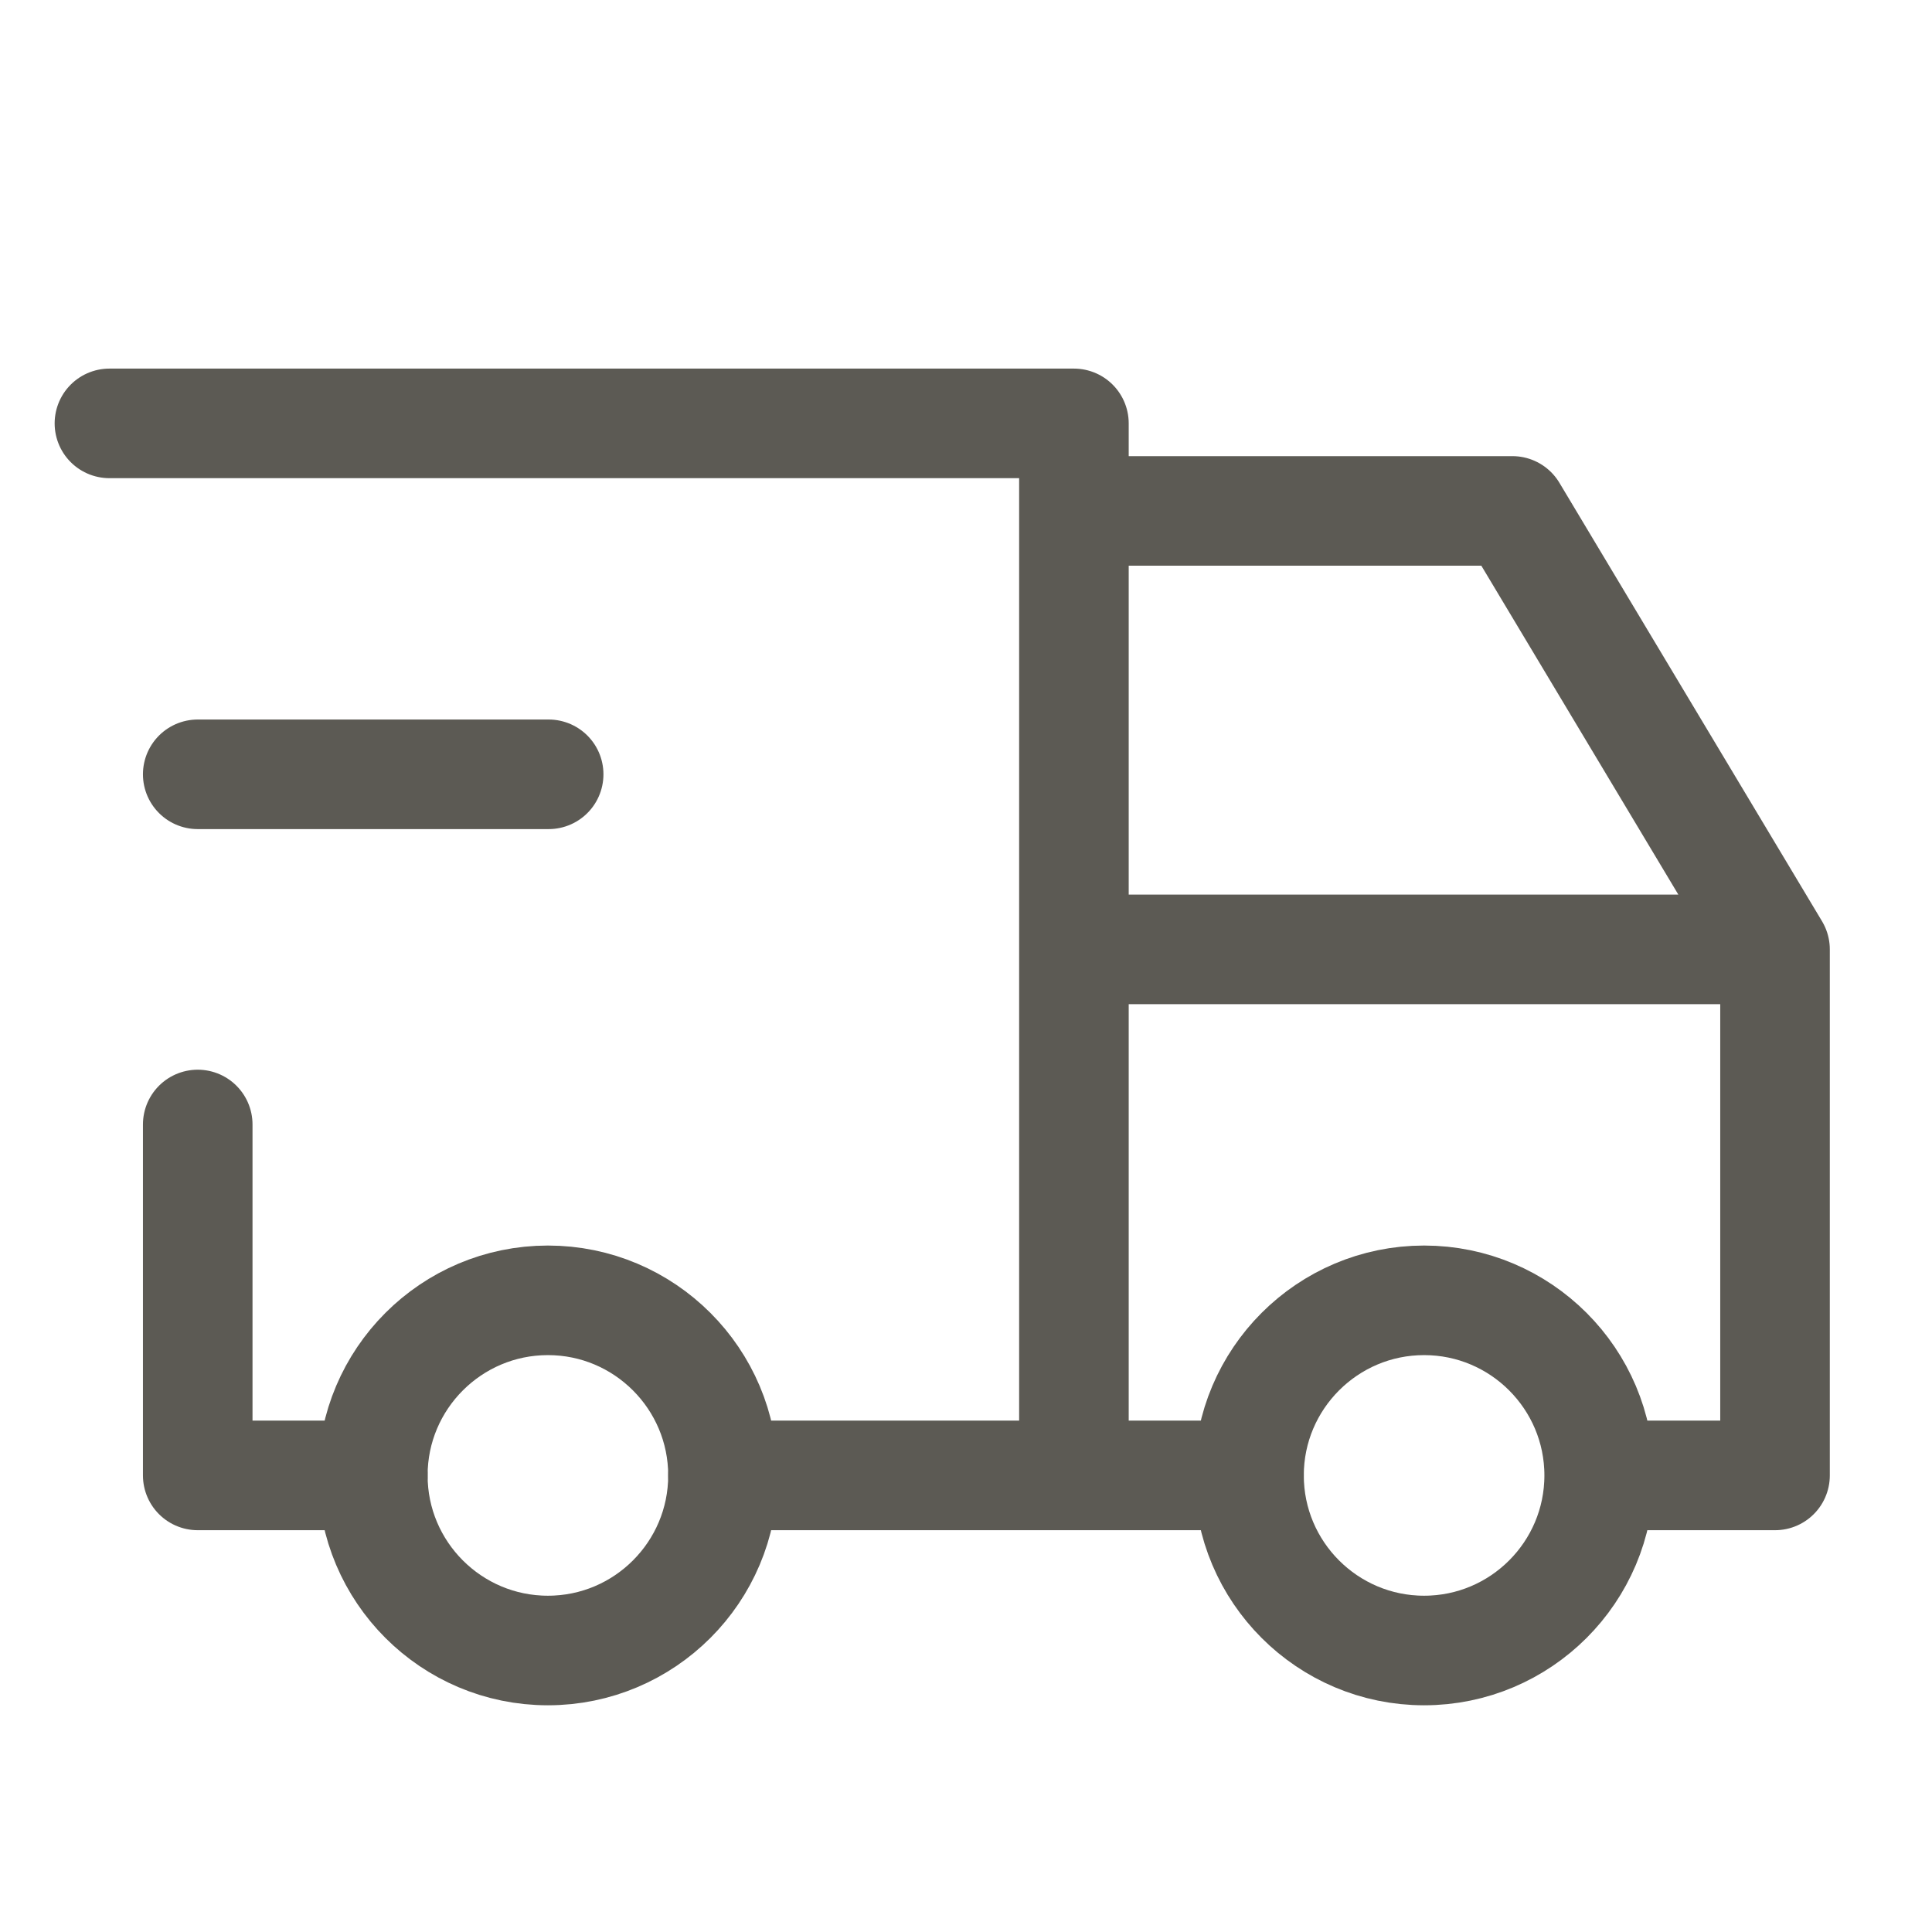 <svg xml:space="preserve" style="enable-background:new 0 0 256 256;" viewBox="0 0 256 256" y="0px" x="0px" xmlns:xlink="http://www.w3.org/1999/xlink" xmlns="http://www.w3.org/2000/svg" version="1.1">
<style type="text/css">
	.st0{display:none;}
	.st1{display:inline;fill-rule:evenodd;clip-rule:evenodd;fill:#5C5A54;}
	.st2{display:inline;fill:none;stroke:#5C5A54;stroke-width:6;stroke-linecap:round;stroke-linejoin:round;}
	.st3{display:inline;fill:none;}
	.st4{display:inline;}
	.st5{fill:none;stroke:#5C5A54;stroke-width:11;stroke-linecap:round;stroke-linejoin:round;}
	.st6{display:inline;fill:none;stroke:#ECACAD;stroke-width:11;stroke-linecap:round;stroke-linejoin:round;}
	.st7{fill:none;stroke:#ECACAD;stroke-width:9;stroke-linecap:round;stroke-linejoin:round;}
	.st8{display:inline;fill:none;stroke:#5C5A54;stroke-width:10;stroke-linecap:round;stroke-linejoin:round;}
	.st9{display:inline;fill:#5C5A54;stroke:#5C5A54;stroke-width:2;stroke-miterlimit:10;}
	.st10{fill:#5C5A54;stroke:#5C5A54;stroke-miterlimit:10;}
	.st11{fill-rule:evenodd;clip-rule:evenodd;fill:#5C5A54;stroke:#5C5A54;stroke-miterlimit:10;}
	.st12{display:inline;fill:#5A5A5A;stroke:#5C5A54;stroke-width:2.253;stroke-miterlimit:10;}
	.st13{display:inline;fill:#EFEBE8;}
	.st14{fill:none;stroke:#5C5A54;stroke-width:7.146;stroke-linecap:round;stroke-linejoin:round;}
	.st15{fill:none;}
	.st16{fill:none;stroke:#5C5A54;stroke-width:14.519;stroke-linecap:round;stroke-linejoin:round;}
</style>
<g class="st0" id="Layer_1">
	<path d="M171.4,78.7c-2.2-3.7-4.3-6.3-6-8.1c-0.8-0.9-1.6-1.6-2.1-2c-0.3-0.2-0.5-0.4-0.6-0.5s-0.2-0.2-0.2-0.2
		c-0.2-0.2-0.5-0.3-0.7-0.5c-3.5-8.2-10.8-14.5-19.9-16.5c-9.1-2-18.5-2-27.6,0s-16.4,8.3-19.9,16.5c-0.2,0.1-0.5,0.3-0.8,0.5
		s-0.6,0.4-0.8,0.7c-0.5,0.5-1.2,1.1-2.1,2c-1.7,1.8-3.9,4.5-6,8.1C80.2,86,76,97.2,76,113v79c0,2.2,1.8,4,4,4s4-1.8,4-4v-79
		c0-14.2,3.8-24,7.4-30.2c0.2-0.3,0.4-0.6,0.6-0.9V122c0,19.9,16.1,36,36,36s36-16.1,36-36V81.9c0.2,0.3,0.4,0.6,0.6,0.9
		c3.7,6.2,7.4,16,7.4,30.2v79c0,2.2,1.8,4,4,4s4-1.8,4-4v-79C180,97.2,175.8,86,171.4,78.7z M156,122c-0.2,3.7-0.7,7.4-2.1,10.9
		c-1.8,4.5-4.9,8.5-8.8,11.4c-5.3,3.9-11.9,6-18.5,5.6c-12.2-0.6-22.8-9.2-25.5-21.1c-1.2-5.2-1.2-10.5-1.2-15.8c0-9,0-18.1,0-27.1
		c0-7.2,0.2-15.1,4.8-20.7c2.6-3.1,6.3-5.1,10.2-6.3c3.9-1.1,8-1.4,12-1.4c4.7-0.1,9.4,0.1,13.8,1.4c4.5,1.3,8.7,3.8,11.4,7.6
		c3.7,5.3,3.9,12.3,3.9,18.7c0,10,0,19.9,0,29.9C156.1,117.4,156.1,119.7,156,122z" class="st1"></path>
	<path d="M140.7,80.3l-7.4-8.3c-1.1-1.3-1.5-3.1-0.9-4.7l4.3-11.9" class="st2"></path>
	<path d="M-18.7-18H274v292.7H-18.7V-18z" class="st3"></path>
	<g class="st4">
		<path d="M18.2,128c0,60.6,49.1,109.8,109.8,109.8S237.8,188.6,237.8,128S188.6,18.2,128,18.2S18.2,67.4,18.2,128" class="st5"></path>
		<path d="M51.2,51.2l153.7,153.7" class="st5"></path>
	</g>
	<path d="M-248.3,161.7H44.4v292.7h-292.7V161.7z" class="st3"></path>
</g>
<g class="st0" id="Layer_2">
	<path d="M18.2,128.4c0,60.6,49.1,109.8,109.8,109.8S237.7,189,237.7,128.4S188.6,18.6,127.9,18.6S18.2,67.8,18.2,128.4" class="st6"></path>
	<path d="M23.8,28.1h192.8v192.8H23.8V28.1z" class="st3"></path>
	<g class="st4">
		<path d="M166.6,138.3c-0.6-6.2-2.6-12.2-5.8-17.6l-31.6-47c-2.7-4-8.3-5.2-12.5-2.6c-1.1,0.7-2,1.5-2.7,2.6l-31.7,47
			c-11,18.4-6.7,41.7,10.1,55.3c7.4,6,16.6,9.5,26.1,10.1" class="st7"></path>
		<path d="M140.9,173.3l12.9,12.9l25.9-25.9" class="st7"></path>
	</g>
</g>
<g class="st0" id="Layer_3">
	<g class="st4">
		<path d="M122.7,217.4C55.2,199.9,14.6,131,32.2,63.5c0.3-1.3,0.7-2.6,1.1-3.9C66,61.1,98.1,49.8,122.7,28
			c24.6,21.7,56.7,33.1,89.4,31.6c5,17.1,6.4,35,4,52.6" class="st5"></path>
		<path d="M185.8,228l35.3-34.6c8.9-8.7,9.2-22.9,0.5-31.9c-0.1-0.1-0.3-0.3-0.4-0.4c-9.1-8.9-23.7-9-32.9-0.1l-2.4,2.3
			l-2.3-2.3c-9.1-8.9-23.7-9-32.9-0.1c-8.9,8.7-9.2,22.9-0.5,31.9c0.1,0.1,0.3,0.3,0.4,0.4L185.8,228z" class="st5"></path>
	</g>
	<path d="M124.7,98.7l0.1,48.2" class="st8"></path>
	<path d="M100.7,122.9l48.2-0.1" class="st8"></path>
</g>
<g class="st0" id="Layer_4">
	<path d="M98.3,18c-2.1,0.6-3.3,2.8-2.8,4.8s2.8,3.3,4.8,2.8C156.2,10.5,214,43,230.1,98.8c13.6,47.5-7.4,96.7-48,120.7
		l2-6.9c0.6-2.1-0.6-4.2-2.8-4.8c-2.1-0.6-4.2,0.6-4.8,2.8l-4.4,15.6c-0.3,0.9-0.2,2,0.2,2.9c0.3,0.6,0.7,1.1,1.2,1.5
		c0.4,0.3,0.8,0.5,1.3,0.6l15.7,4.4c2.1,0.6,4.2-0.6,4.8-2.8c0.6-2.1-0.6-4.2-2.8-4.8l-6.3-1.8c43.6-25.9,66-78.6,51.3-129.5
		C220.4,36.7,158.4,1.7,98.3,18z" class="st9"></path>
	<path d="M65.5,20.6l15.7,4.4c0.4,0.1,0.8,0.3,1.2,0.5l0,0c0.6,0.4,1,0.9,1.3,1.6c0.5,1,0.5,2,0.2,2.9l-4.4,15.6
		c-0.6,2.1-2.8,3.3-4.8,2.8c-2.1-0.6-3.3-2.8-2.8-4.8l2-6.9c-40.6,24-61.7,73.3-48,120.8c16,55.9,74,88.4,129.8,73.3
		c2.1-0.6,4.2,0.7,4.8,2.8c0.6,2.1-0.7,4.2-2.8,4.8c-60.1,16.2-122.3-18.7-139.5-78.7c-14.7-51,7.9-103.8,51.4-129.5l-6.3-1.8
		c-2.1-0.6-3.3-2.8-2.8-4.8C61.2,21.3,63.4,20,65.5,20.6z" class="st9"></path>
	<path d="M171.4,78.8c-2.2-3.7-4.3-6.3-6-8.1c-0.8-0.9-1.6-1.6-2.1-2c-0.3-0.2-0.5-0.4-0.6-0.5s-0.2-0.2-0.2-0.2
		c-0.2-0.2-0.5-0.3-0.7-0.5C158.3,59.3,151,53,141.9,51c-9.1-2-18.5-2-27.6,0s-16.4,8.3-19.9,16.5c-0.2,0.1-0.5,0.3-0.8,0.5
		s-0.6,0.4-0.8,0.7c-0.5,0.5-1.2,1.1-2.1,2c-1.7,1.8-3.9,4.5-6,8.1c-4.5,7.3-8.7,18.5-8.7,34.3v79c0,2.2,1.8,4,4,4s4-1.8,4-4v-79
		c0-14.2,3.8-24,7.4-30.2c0.2-0.3,0.4-0.6,0.6-0.9v40.1c0,19.9,16.1,36,36,36s36-16.1,36-36V82c0.2,0.3,0.4,0.6,0.6,0.9
		c3.7,6.2,7.4,16,7.4,30.2v79c0,2.2,1.8,4,4,4s4-1.8,4-4v-79C180,97.3,175.8,86.1,171.4,78.8z M156,122.1c-0.2,3.7-0.7,7.4-2.1,10.9
		c-1.8,4.5-4.9,8.5-8.8,11.4c-5.3,3.9-11.9,6-18.5,5.6c-12.2-0.6-22.8-9.2-25.5-21.1c-1.2-5.2-1.2-10.5-1.2-15.8c0-9,0-18.1,0-27.1
		c0-7.2,0.2-15.1,4.8-20.7c2.6-3.1,6.3-5.1,10.2-6.3c3.9-1.1,8-1.4,12-1.4c4.7-0.1,9.4,0.1,13.8,1.4c4.5,1.3,8.7,3.8,11.4,7.6
		c3.7,5.3,3.9,12.3,3.9,18.7c0,10,0,19.9,0,29.9C156.1,117.5,156.1,119.8,156,122.1z" class="st1"></path>
</g>
<g class="st0" id="Layer_5">
	<g class="st4">
		<path d="M153.8,167.2c1.6,1.5,1.7,4,0.2,5.7l-23.3,25c-0.6,0.6-1.3,1.4-1.9,1.9c-0.8,0.7-2.1,1.4-3.8,1.4
			c-1.7,0-3-0.8-3.8-1.5c-0.7-0.5-1.4-1.3-1.9-1.9l-9.1-9.8c-1.5-1.6-1.4-4.1,0.2-5.7c1.6-1.5,4.1-1.4,5.7,0.2l9,9.6l23.2-24.9
			C149.7,165.8,152.2,165.7,153.8,167.2z" class="st10"></path>
		<path d="M84.1,13.1c-8.3,0-15.2,6.4-15.9,14.5c-2.8,0.2-5.3,0.4-7.7,0.7c-9.2,1.2-16.3,3.8-21.8,9.3
			c-5.6,5.6-8.1,12.7-9.3,21.8c-1.3,9-1.3,20.6-1.3,35.4v64.6c0,14.8,0,26.4,1.2,35.3c1.2,9.2,3.8,16.3,9.3,21.8
			c5.6,5.6,12.7,8.1,21.8,9.3c7.2,1,16,1.2,26.8,1.2c10.7,9.9,25,16,40.8,16s30.1-6.1,40.8-16c10.8,0,19.7-0.2,26.8-1.2
			c9.2-1.2,16.3-3.8,21.8-9.3c5.6-5.6,8.1-12.7,9.3-21.8c1.2-9,1.2-20.5,1.2-35.3V94.8c0-14.8,0-26.4-1.2-35.3
			c-1.2-9.2-3.8-16.3-9.3-21.8c-5.6-5.6-12.7-8.1-21.8-9.3c-2.4-0.3-5-0.6-7.7-0.7c-0.6-8.2-7.5-14.6-15.8-14.6
			c-8.2,0-14.9,6.1-15.9,14H100C99,19.2,92.3,13.1,84.1,13.1z M61.5,36.2c2-0.3,4.2-0.5,6.6-0.6v17.5c0,8.8,7.2,16,16,16
			s16-7.2,16-16v-18h56v18c0,8.8,7.2,16,16,16c8.8,0,16-7.2,16-16V35.6c2.4,0.2,4.5,0.4,6.6,0.6c8.3,1.1,13.4,3.2,17.2,7.1
			c3.8,3.9,6,8.9,7.1,17.2c1,7.7,1.1,17.7,1.1,31.1c-0.6-0.3-1.3-0.5-2-0.5h-180c-0.7,0-1.4,0.2-2,0.5c0-13.4,0.1-23.4,1.1-31.1
			c1.1-8.3,3.2-13.4,7.1-17.2S53.2,37.3,61.5,36.2z M218.1,99.1c0.7,0,1.4-0.2,2-0.5v60.5c0,15.2,0,26.2-1.1,34.6
			c-1.1,8.3-3.2,13.4-7.1,17.2c-3.9,3.8-8.9,6-17.2,7.1c-5.1,0.7-11.1,1-18.5,1.1c7.5-10,11.9-22.5,11.9-35.9c0-33.1-26.9-60-60-60
			s-60,26.9-60,60c0,13.5,4.4,25.9,11.9,35.9c-7.4-0.1-13.4-0.4-18.5-1.1c-8.3-1.1-13.4-3.2-17.2-7.1s-6-8.9-7.1-17.2
			c-1.1-8.4-1.1-19.4-1.1-34.6V98.6c0.6,0.3,1.3,0.5,2,0.5H218.1z M76.1,29.1c0-4.4,3.6-8,8-8s8,3.6,8,8v24c0,4.4-3.6,8-8,8
			s-8-3.6-8-8V29.1z M172.1,21.1c-4.4,0-8,3.6-8,8v24c0,4.4,3.6,8,8,8s8-3.6,8-8v-24C180.1,24.7,176.5,21.1,172.1,21.1z M76.1,183.1
			c0-28.7,23.3-52,52-52s52,23.3,52,52s-23.3,52-52,52S76.1,211.8,76.1,183.1z" class="st11"></path>
	</g>
</g>
<g class="st0" id="Layer_6">
	<path d="M-175.5,97.8h748.7v748.7h-748.7V97.8z" class="st3"></path>
	<path d="M172.1,55c1.1-5.9,1.5-10.4,2.8-14.8c3.3-11.7,12.6-18.2,23.7-17c10.7,1.2,18.7,10.2,19.1,22.2
		c0.5,15.2-2.9,29.8-8.5,43.8c-2.8,7.1-1.9,10.9,4.6,15.2c14.4,9.5,21,23.6,20.9,40.8c-0.1,16-9.3,27.7-27.4,34.4
		c-4.5,1.6-9.2,2.9-14,3.4c-5.6,0.5-6.5,4.2-6.8,8.4c-0.4,6.1,4.6,3.4,7.2,3.7c13.1,1.4,22.9,11.7,22.5,24.2
		c-0.3,8.1-4.9,13.7-13.1,14c-12.7,0.5-25.4,0.2-38.1,0.1c-5.8-0.1-10.5-2.9-13-7.9c-1.9-3.7-3.9-3.8-7-2.3
		c-8.6,3.9-19.2,2-26.7,9.5c-1.3,1.3-4.4,1-6.6,1c-16.3,0.1-32.5-0.2-48.8,0.2c-6.1,0.2-9.3-3.9-12.9-7
		c-22.8-20-29.9-56.6-16.3-83.6c2.5-4.9,2.8-7.9-1.4-12.4c-8.5-9.1-7.1-23.9,2-32.2c9.4-8.5,23.9-8.1,32.7,1.7
		c3.7,4.1,6.3,5.1,11.9,3.2c20.6-7.1,41.7-7.5,61.5,1.9c8.8,4.1,14.8,4.3,21-3.9c-7.6-5.2-15.6-10.4-22.1-17.3
		c-6-6.3-11.7-12.8-14.1-21.3c-2.1-7.4-2.2-14.7,4.4-20.2c6.6-5.5,13.9-6.7,22-3.1C159.4,42.7,165.2,48.8,172.1,55z" class="st12"></path>
	<path d="M88.2,225.6c-4.6,0-9.2-0.6-13.7,0.1c-13.3,2.2-21.4-5.1-28.3-14.7c-22.4-31.4-11.8-76.2,22.9-94.8
		c25.8-13.8,51.8-14,77.5,0.6c4.1,2.3,6.9,3.5,10.7-1.4c5.4-7,13.5-10.5,22.3-12c4.7-0.8,6.2-2.5,4.5-7.6c-5-15.5-4.6-31.5-3.3-47.4
		c0.2-2.5,0.9-5,1.8-7.3c2.5-6.4,7-10.6,14.4-10.1c6.1,0.4,11.8,6.4,12.5,13.4c1.3,11.6-1.9,22.7-5,33.6c-1.8,6.6-4,13.1-6.9,19.3
		c-2.5,5.2-0.7,6.7,3.8,8.8c16,7.6,24.9,20.2,25.1,38.2c0.1,12.9-7.9,23.2-21.8,27.7c-6,2-12.3,3.2-18.5,4c-4.3,0.6-5.9,2.4-6.5,6.6
		c-0.7,5-1.9,10-3.9,14.6c-2.1,5-0.2,5.5,4.1,5.5c5.1-0.1,10.2-0.1,15.2,0.7c7.6,1.3,12.7,7.4,13.1,14.6c0.3,4.7-1.7,7.4-6.5,7.4
		c-11.9,0.1-23.9,0-35.8,0.1c-4.6,0-6.9-2.9-8.3-6.6c-2-5.2-3.8-10.4-5.6-15.7c-0.8-2.5-1.2-4.9-5-3.8c-3.7,1.1-3,3.2-2.5,5.9
		c0.5,2.9,4.4,6.3,0.5,8.8c-4.5,2.8-9.7,4.5-15.2,3.9c-2.8-0.3-2.3-3-2.9-4.8c-2.4-7.3-6.6-13.2-13.8-16.3c-2.1-0.9-4.8-2.8-6.3,1
		c-1.2,3-1,5.2,2.7,6.4c3.4,1.1,6.1,3.4,8,6.7c5.2,9.2,2.2,14.5-8.2,14.6C102.5,225.6,95.4,225.6,88.2,225.6z" class="st13"></path>
	<path d="M131.8,55.9c0.1-7.7,6-12.1,14-10.5c11.3,2.3,26,19,27.1,30.5c0.5,5.5,1.2,11,2.3,16.5c0.8,3.6-0.8,4-3.5,3.8
		c-12.6-1.3-37.7-25.3-39.7-38C131.9,57.5,131.9,56.7,131.8,55.9z" class="st13"></path>
	<path d="M50.6,100.1c2.9-0.1,5.5,0.9,7.9,2.4c6.4,3.9,6.6,6.4,0.6,11c-4.8,3.7-10,7-13.7,11.9c-4.2,5.5-6.9,2.1-9-1.5
		C30.3,113.6,38.4,100.2,50.6,100.1z" class="st13"></path>
	<path d="M44.7,15.6h76.7v76.7H44.7V15.6z" class="st3"></path>
	<g class="st4">
		<path d="M58,78.2c1.6-14.4,8-25.6,22.4-32" class="st14"></path>
		<path d="M70.8,68.6c19.9,0,33.6-10.5,35.2-38.3v-6.4H93.1c-28.8,0-38.3,12.8-38.3,28.8c0,3.2,0,9.6,6.4,16H70.8
			L70.8,68.6z" class="st14"></path>
	</g>
</g>
<g id="Layer_7">
	<g>
		<path d="M-8.7-2h278.8v278.8H-8.7V-2z" class="st15"></path>
		<path d="M49.4,195.5c0,12.8,10.4,23.2,23.2,23.2s23.2-10.4,23.2-23.2s-10.4-23.2-23.2-23.2S49.4,182.7,49.4,195.5" class="st16"></path>
		<path d="M165.5,195.5c0,12.8,10.4,23.2,23.2,23.2s23.2-10.4,23.2-23.2s-10.4-23.2-23.2-23.2S165.5,182.7,165.5,195.5" class="st16"></path>
		<path d="M49.4,195.5H26.2V149 M14.5,56.1h127.8v139.4 M95.8,195.5h69.7 M212,195.5h23.2v-69.7h-92.9 M142.3,67.7
			h58.1l34.8,58.1" class="st16"></path>
		<path d="M26.2,102.6h46.5" class="st16"></path>
	</g>
</g>
</svg>
